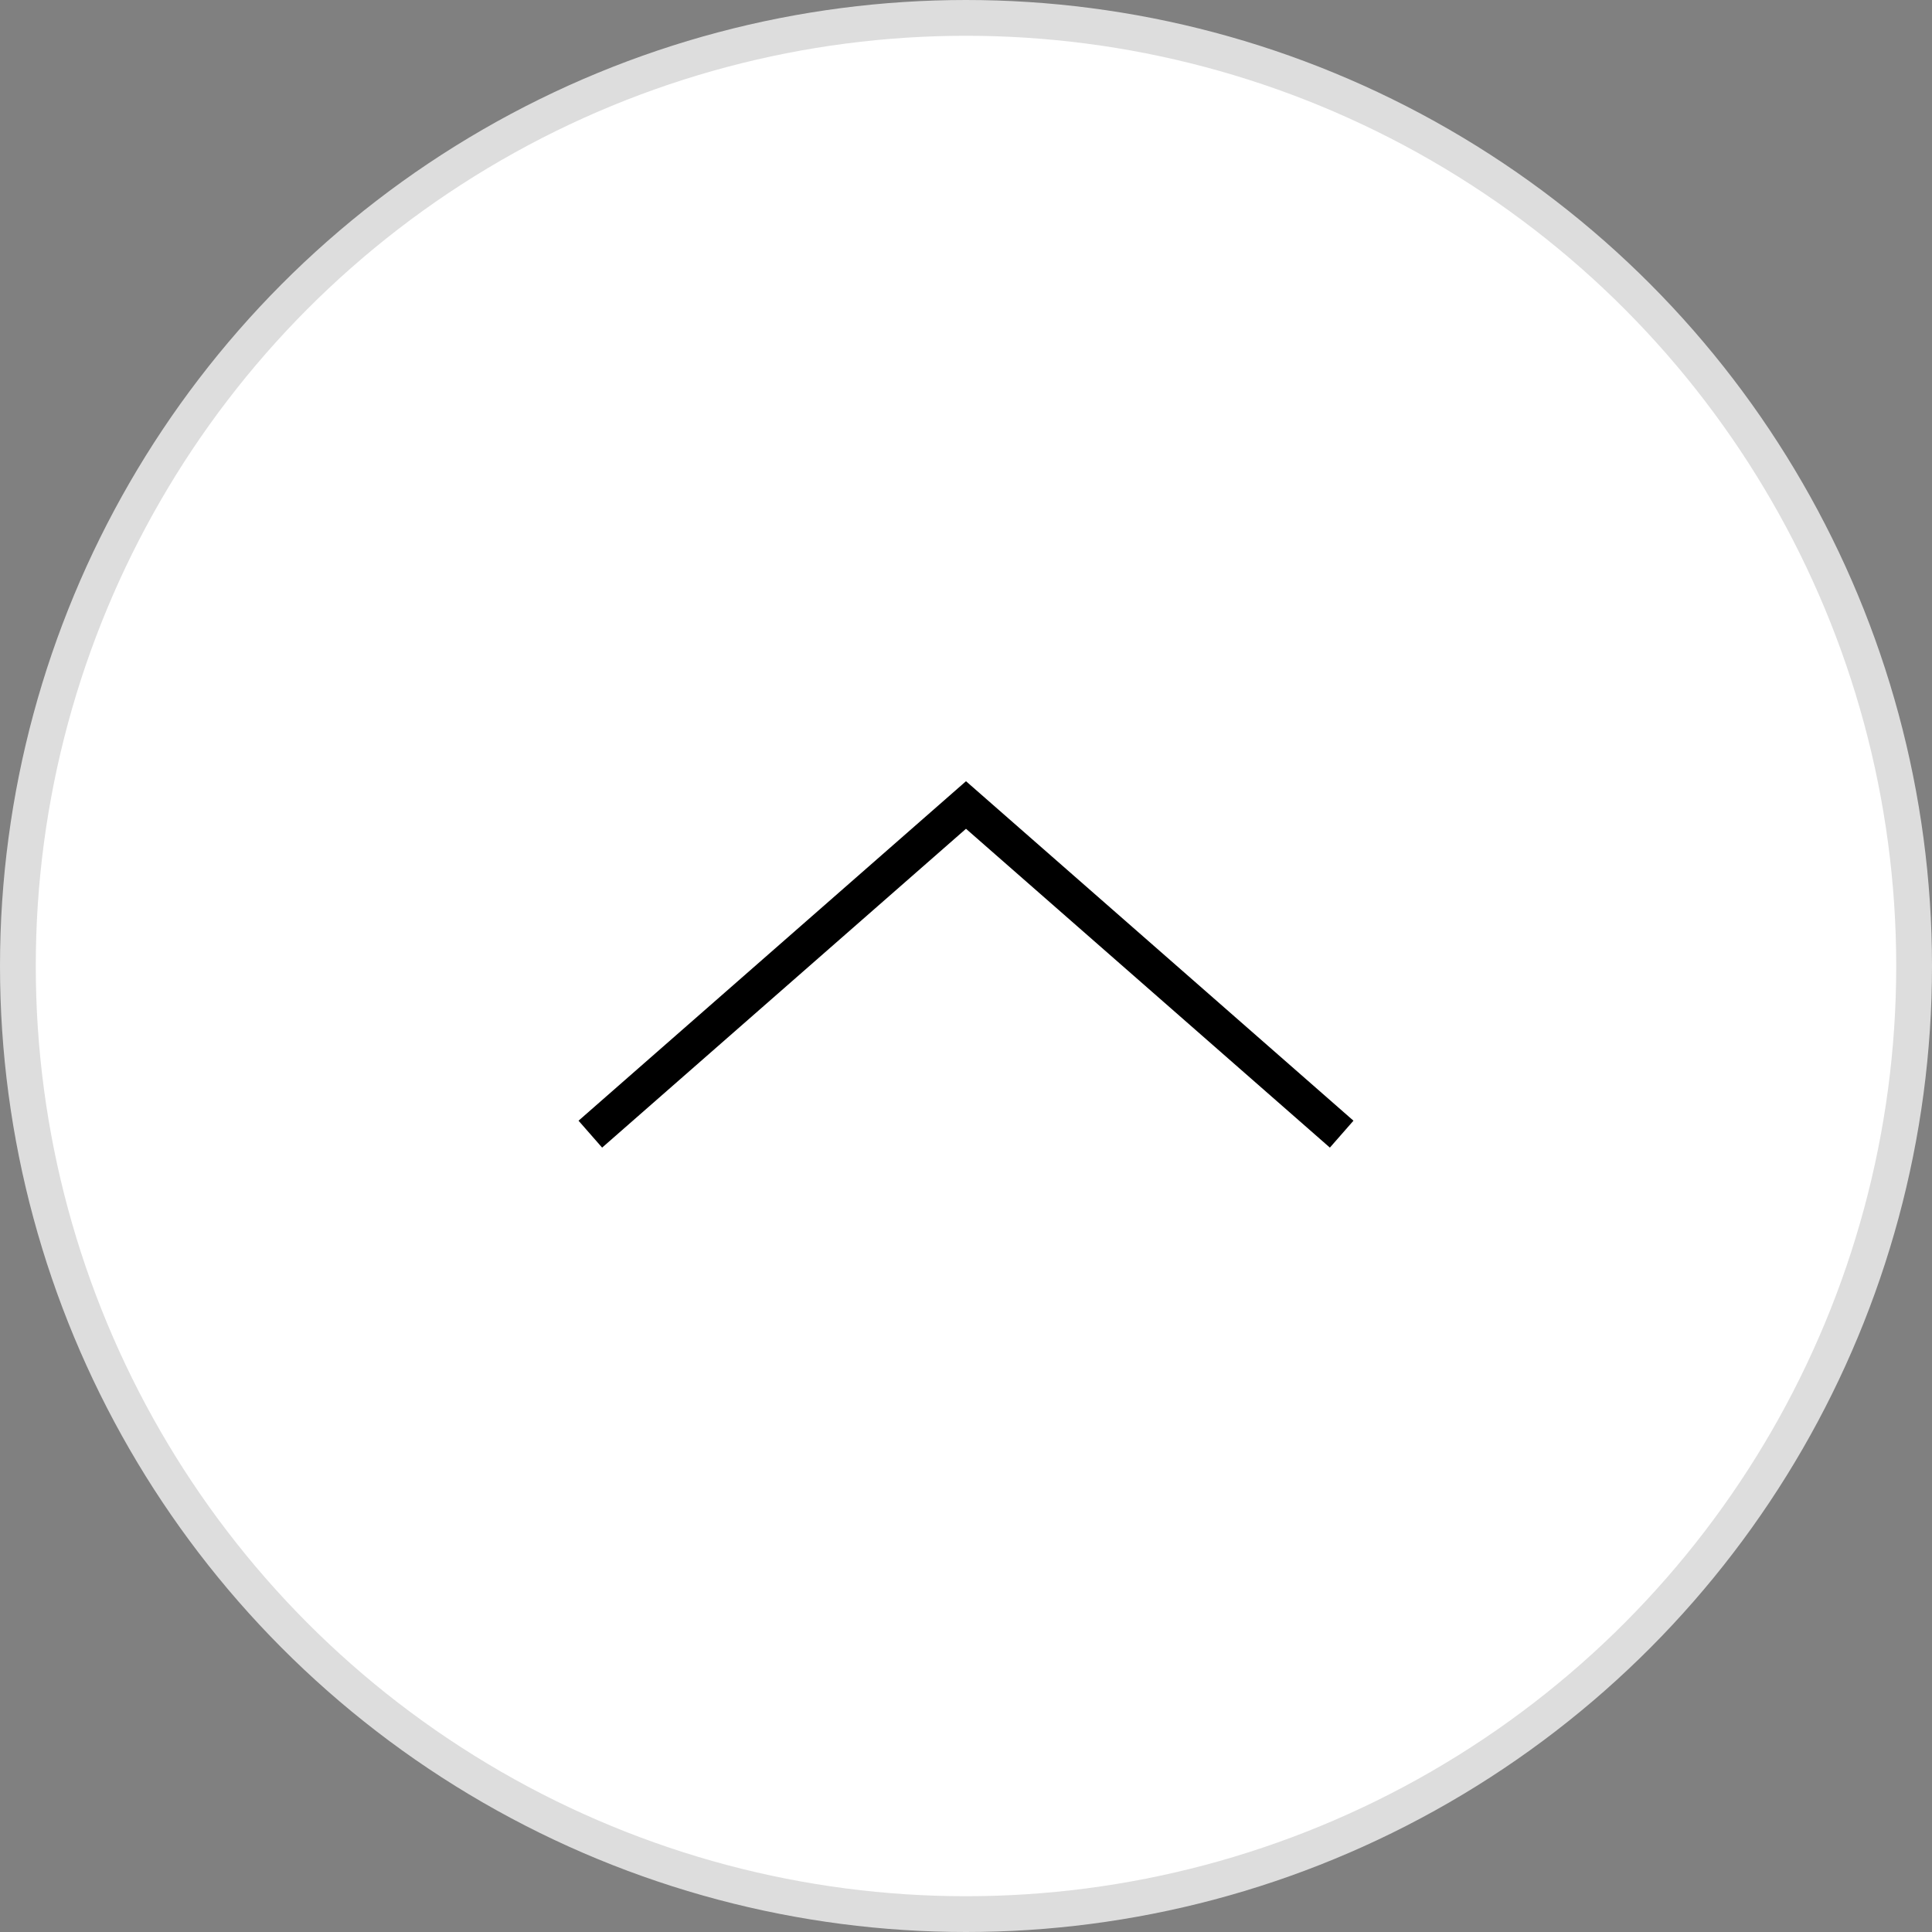 <?xml version="1.0" encoding="utf-8"?>
<!-- Generator: Adobe Illustrator 22.0.0, SVG Export Plug-In . SVG Version: 6.00 Build 0)  -->
<svg version="1.1" id="pagetop.svg" xmlns="http://www.w3.org/2000/svg" xmlns:xlink="http://www.w3.org/1999/xlink" x="0px"
	 y="0px" viewBox="0 0 54 54" style="enable-background:new 0 0 54 54;" xml:space="preserve">
<rect x="0" y="0" width="54" height="54" fill="#808080" stroke="none"/>
<style type="text/css">
	.st0{fill:#FFFFFF;stroke:#DDDDDD;}
	.st1{fill:none;stroke:#000000;}
</style>
<circle id="楕円形_1" class="st0" cx="27" cy="27" r="26.5"/>
<path id="シェイプ_1" class="st1" d="M16.5,31.7L27,22.5l10.5,9.2"/>
</svg>
